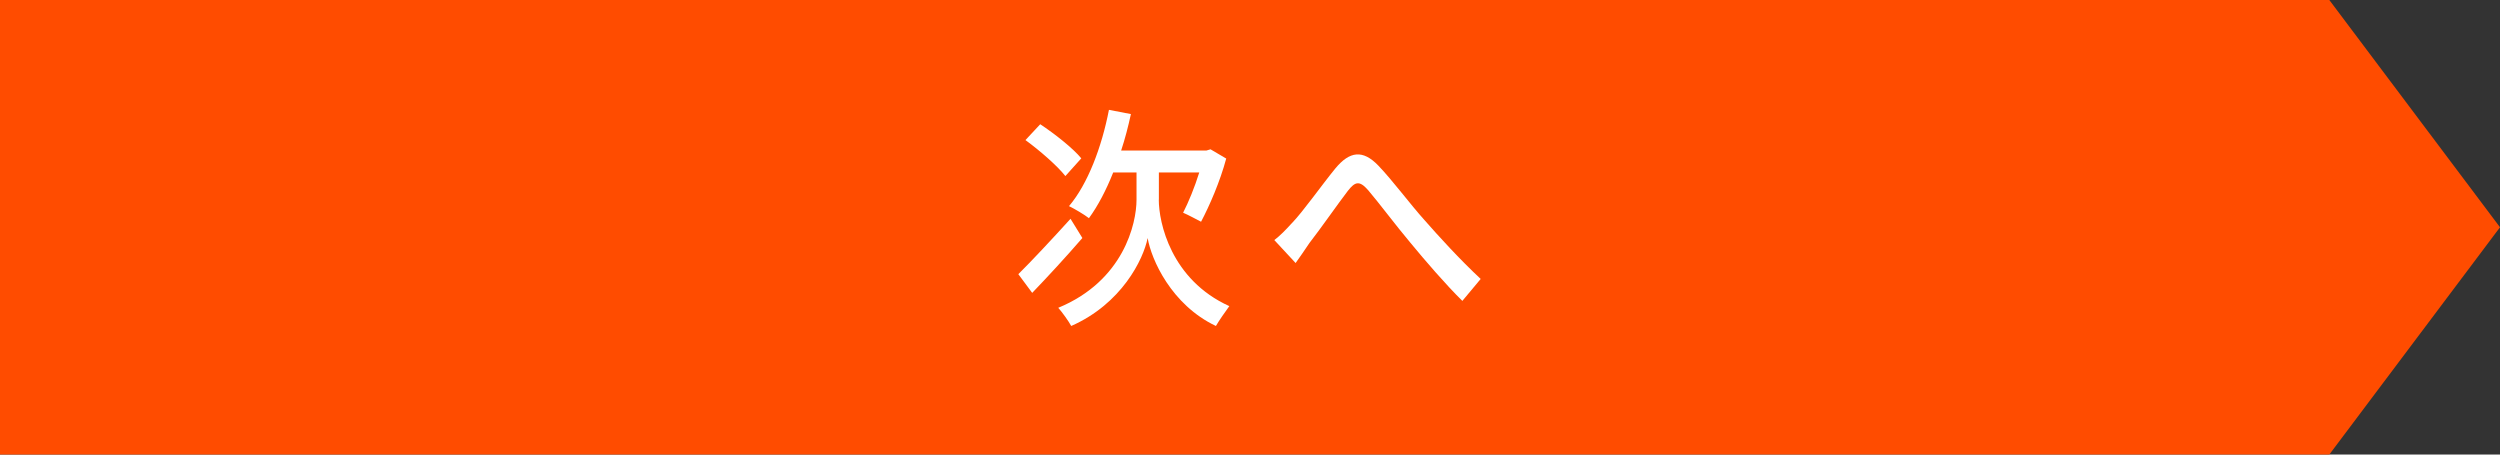 <?xml version="1.0" encoding="UTF-8"?>
<svg id="_レイヤー_2" data-name="レイヤー 2" xmlns="http://www.w3.org/2000/svg" viewBox="0 0 330 60">
  <rect x="0" y="0" width="330" height="60" fill="#333333" stroke="none"/>
  <defs>
    <style>
      .cls-1 {
        fill: #ff4c00;
      }

      .cls-2 {
        fill: #fff;
      }
    </style>
  </defs>
  <g id="_文字" data-name="文字">
    <polygon class="cls-1" points="307.47 0 330 30 307.47 60 0 60 0 0 307.47 0"/>
    <g>
      <path class="cls-2" d="M142.87,31.42c-2.16,2.5-4.61,5.15-6.62,7.24l-1.83-2.47c1.71-1.69,4.37-4.53,6.89-7.31l1.56,2.53ZM140.63,23.24c-1.05-1.34-3.38-3.37-5.27-4.75l1.95-2.09c1.89,1.25,4.31,3.15,5.42,4.5l-2.1,2.34ZM152.96,26.36c0,3,1.59,10.55,9.31,14.05-.51.69-1.38,1.94-1.77,2.62-5.87-2.78-8.53-8.77-9.01-11.61-.57,2.84-3.44,8.68-10.09,11.61-.33-.62-1.23-1.87-1.71-2.4,8.62-3.56,10.33-11.11,10.33-14.27v-3.59h-3.08c-.93,2.34-2.01,4.4-3.2,6.03-.6-.47-1.92-1.25-2.63-1.59,2.48-2.93,4.31-7.77,5.27-12.71l2.9.56c-.36,1.65-.78,3.28-1.29,4.81h11.26l.54-.16,2.07,1.22c-.81,3.03-2.21,6.24-3.32,8.34-.6-.31-1.71-.91-2.37-1.19.69-1.34,1.53-3.37,2.13-5.31h-5.33v3.59Z"/>
      <path class="cls-2" d="M170.51,29.48c1.53-1.59,3.92-5,5.75-7.24,1.89-2.28,3.62-2.53,5.69-.37,1.89,1.97,4.22,5.12,6.08,7.18,1.86,2.12,4.67,5.21,7.42,7.77l-2.42,2.9c-2.22-2.19-4.88-5.28-6.86-7.68-1.92-2.28-4.16-5.28-5.57-6.93-1.17-1.34-1.74-1.12-2.69.09-1.32,1.72-3.62,5.03-5.06,6.87-.63.94-1.32,1.94-1.83,2.65l-2.81-3.03c.81-.62,1.47-1.31,2.3-2.22Z"/>
    </g>
  </g>
</svg>